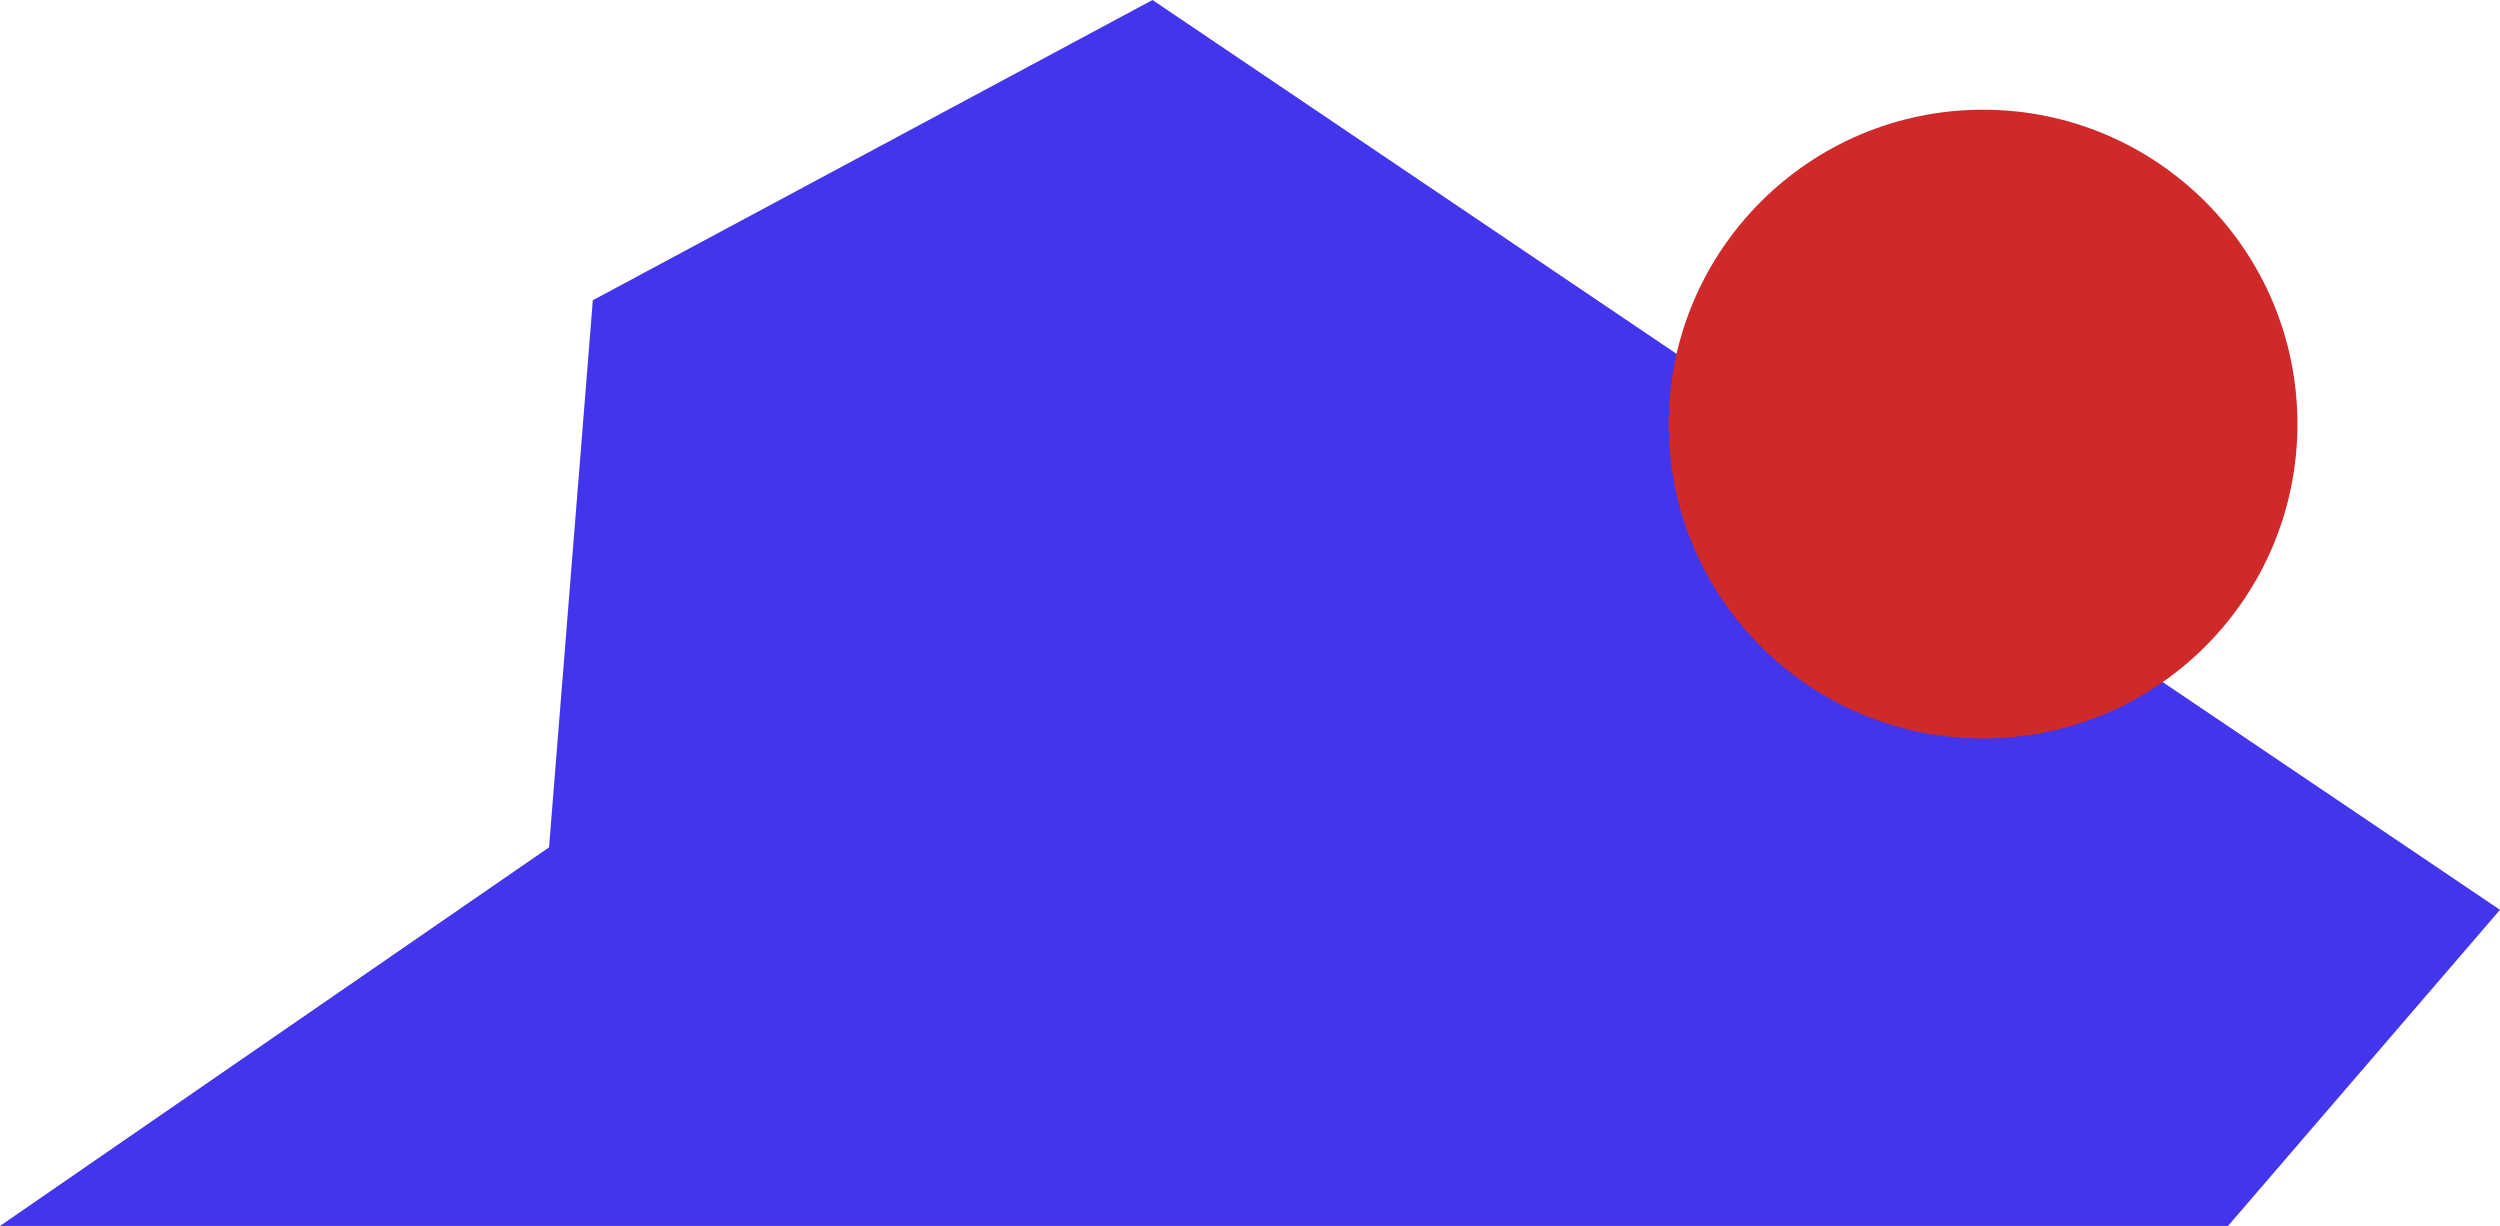 <?xml version="1.0" encoding="UTF-8"?> <svg xmlns="http://www.w3.org/2000/svg" width="59.954" height="29.4" viewBox="0 0 59.954 29.4"><g id="Artwork_1" data-name="Artwork 1" transform="translate(29.977 14.7)"><g id="Group_195" data-name="Group 195" transform="translate(-29.977 -14.7)"><path id="Path_1261" data-name="Path 1261" d="M27.639,0,14.217,7.2l-1.05,13.121L0,29.4H53.431l6.523-7.581Z" fill="#4335ec"></path><ellipse id="Ellipse_297" data-name="Ellipse 297" cx="7.539" cy="7.539" rx="7.539" ry="7.539" transform="translate(40.018 2.631)" fill="#d0292a"></ellipse></g></g></svg> 